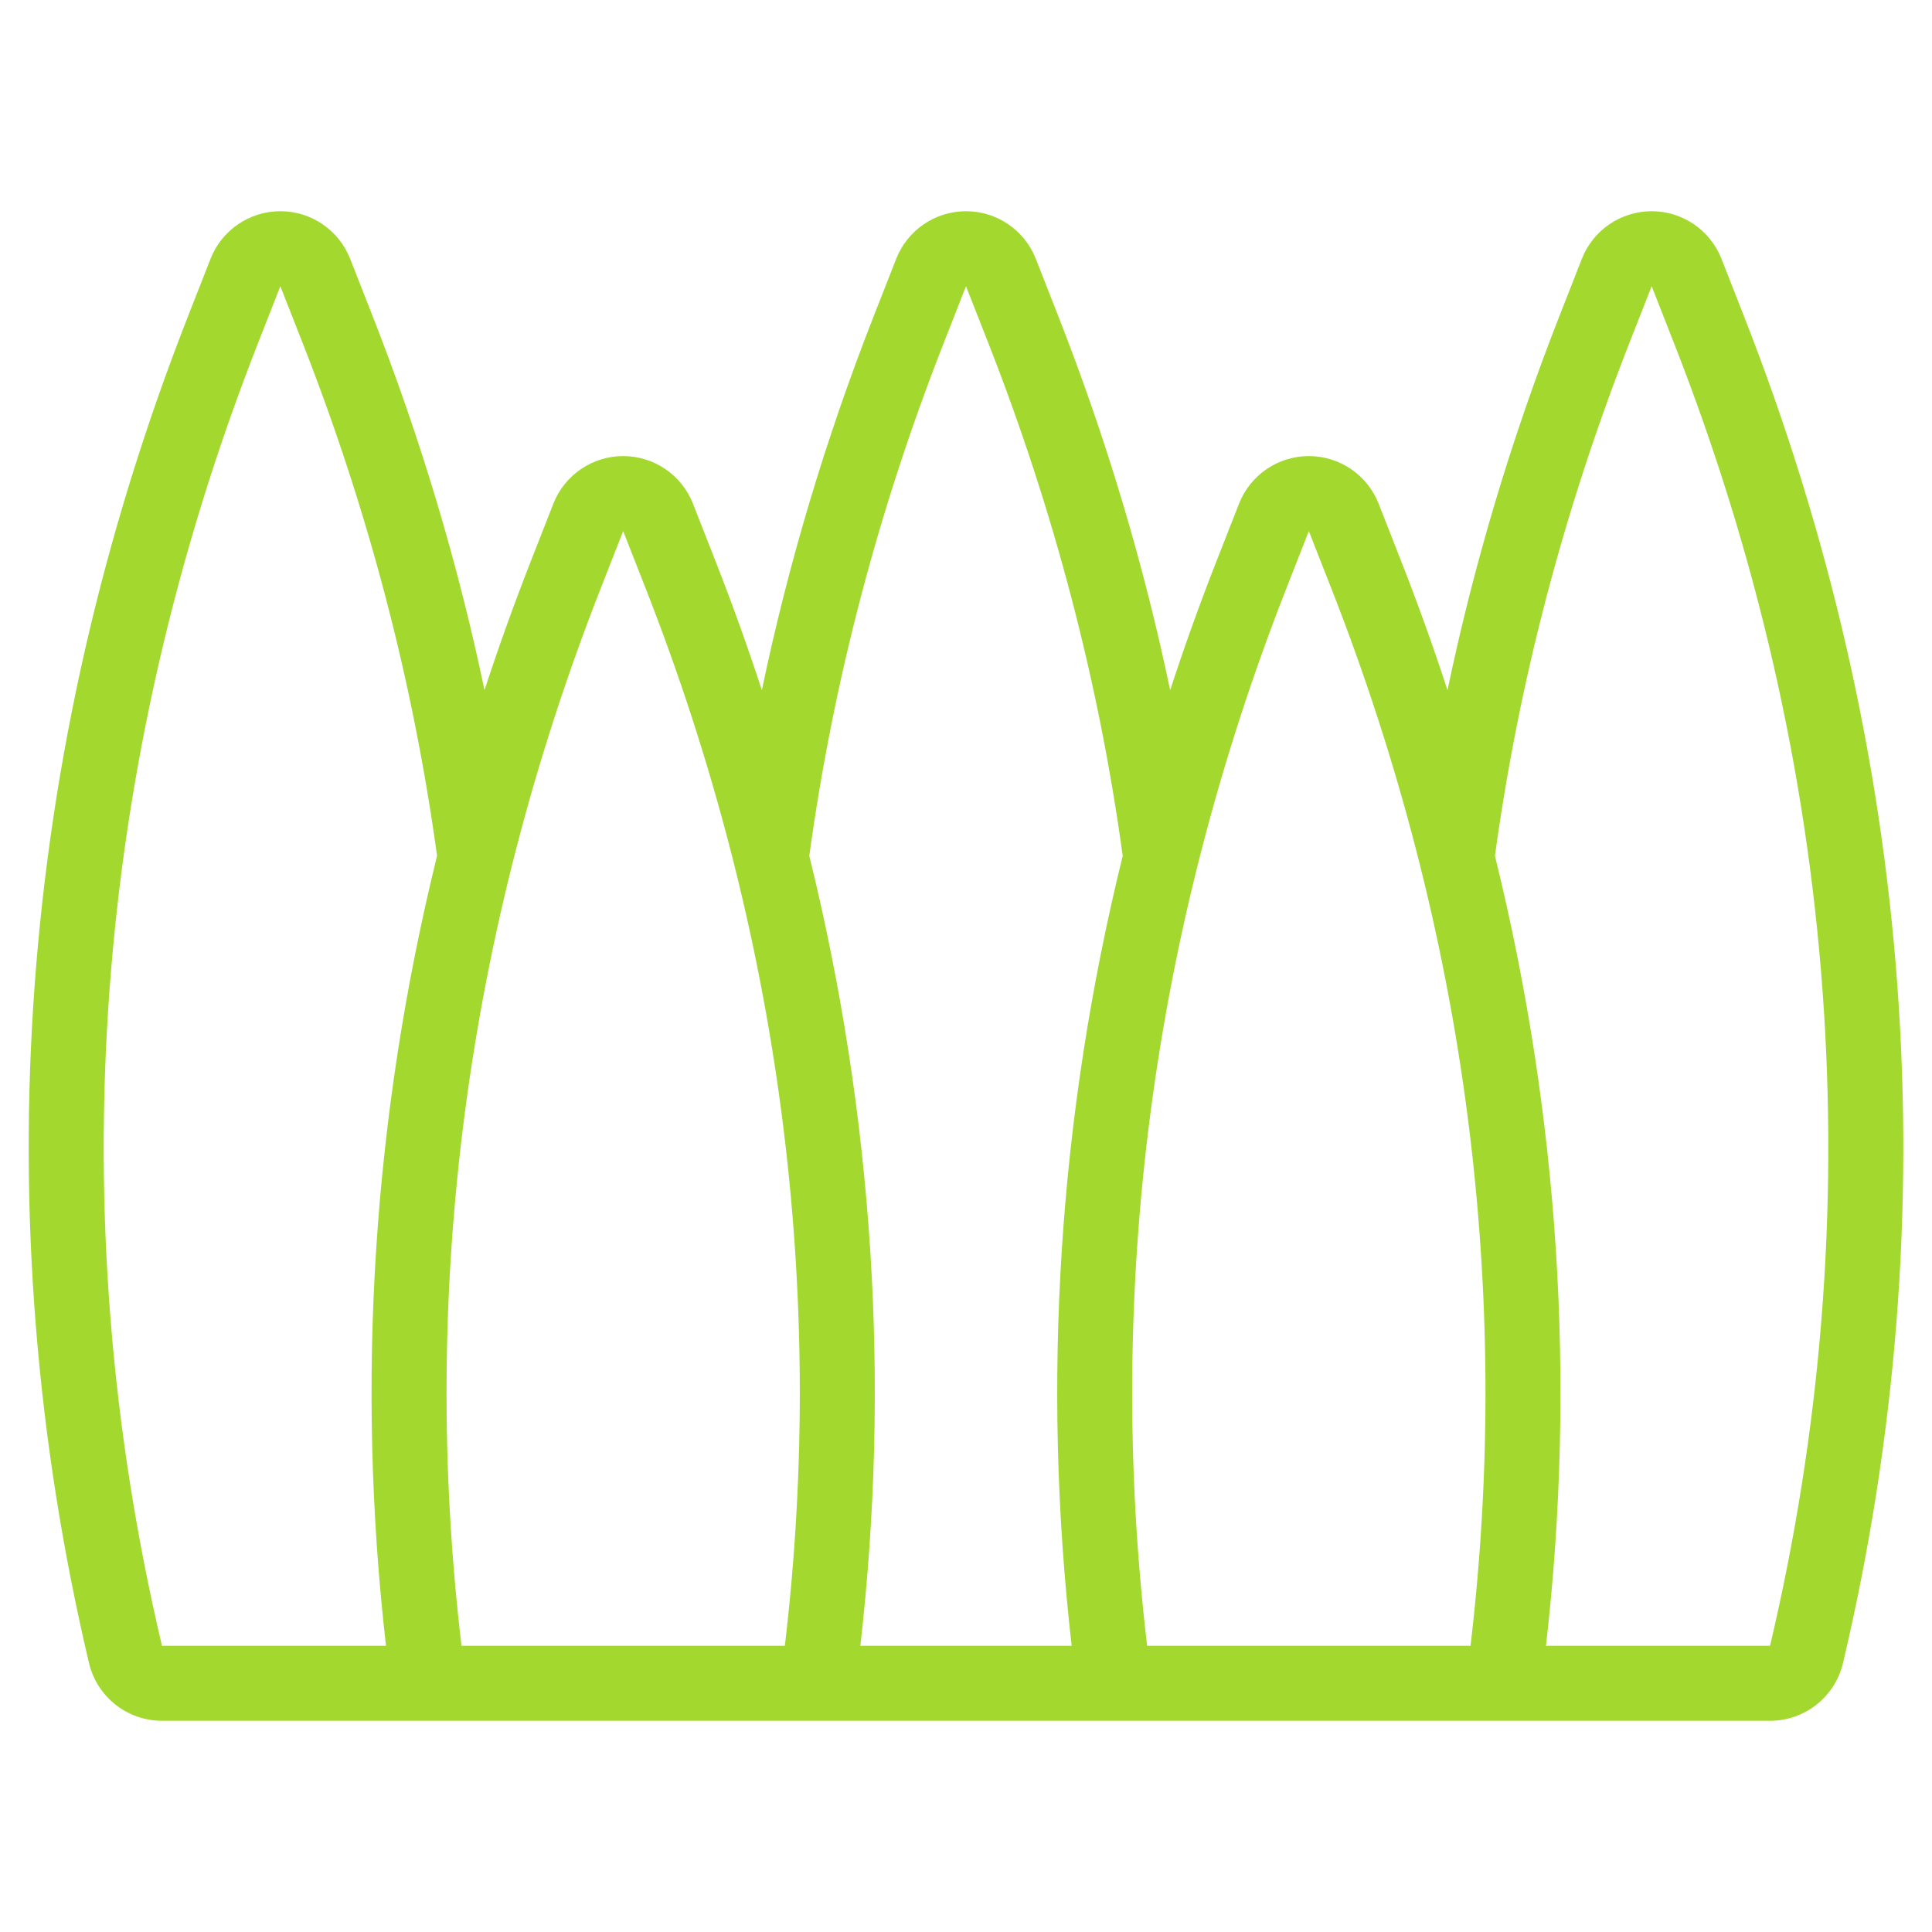 <?xml version="1.0" encoding="UTF-8"?> <svg xmlns="http://www.w3.org/2000/svg" width="512" height="512" viewBox="0 0 512 512" fill="none"> <path fill-rule="evenodd" clip-rule="evenodd" d="M383.604 182.89C390.59 149.463 400.48 116.33 413.28 83.704C417.001 74.215 419.206 68.593 419.206 68.593C422.192 60.978 429.532 55.975 437.709 55.975C445.881 55.975 453.221 60.978 456.207 68.593C456.207 68.593 458.412 74.215 462.138 83.704C507.645 199.731 516.385 322.215 488.417 440.72C486.299 449.688 478.294 456.025 469.078 456.025H42.927C33.711 456.025 25.701 449.688 23.582 440.72C-4.385 322.215 4.354 199.731 49.867 83.704C53.588 74.215 55.793 68.593 55.793 68.593C58.779 60.978 66.119 55.975 74.296 55.975C82.467 55.975 89.808 60.978 92.794 68.593C92.794 68.593 95.004 74.215 98.725 83.704C111.525 116.335 121.415 149.473 128.395 182.89C132.152 171.408 136.258 159.972 140.719 148.601C144.44 139.112 146.645 133.485 146.645 133.485C149.631 125.876 156.971 120.867 165.148 120.867C173.325 120.867 180.665 125.876 183.646 133.485C183.646 133.485 185.856 139.112 189.577 148.601C194.038 159.972 198.144 171.408 201.9 182.895C208.881 149.478 218.771 116.335 231.571 83.704C235.292 74.215 237.502 68.593 237.502 68.593C240.488 60.978 247.828 55.975 256 55.975C264.177 55.975 271.517 60.978 274.503 68.593C274.503 68.593 276.708 74.215 280.429 83.704C293.229 116.33 303.119 149.473 310.105 182.895C313.856 171.408 317.962 159.972 322.423 148.601C326.144 139.112 328.354 133.485 328.354 133.485C331.34 125.876 338.68 120.867 346.852 120.867C355.029 120.867 362.369 125.876 365.355 133.485C365.355 133.485 367.56 139.112 371.281 148.601C375.742 159.972 379.853 171.408 383.604 182.89V182.89ZM304.006 436.153C292.879 342.208 305.187 246.971 340.926 155.856C344.647 146.371 346.852 140.744 346.852 140.744C346.852 140.744 349.062 146.371 352.783 155.856C388.522 246.971 400.83 342.208 389.703 436.153H304.006ZM122.302 436.153C111.175 342.208 123.478 246.971 159.222 155.856C162.943 146.371 165.148 140.744 165.148 140.744C165.148 140.744 167.353 146.371 171.074 155.856C206.818 246.971 219.121 342.208 207.994 436.153H122.302ZM409.706 436.153H469.078C496.118 321.571 487.642 203.147 443.635 90.958C439.914 81.474 437.709 75.847 437.709 75.847C437.709 75.847 435.499 81.474 431.778 90.958C414.319 135.472 402.452 180.964 396.176 226.806C413.194 295.88 417.696 366.354 409.706 436.153ZM115.823 226.806C109.548 180.964 97.68 135.472 80.222 90.958C76.501 81.474 74.296 75.847 74.296 75.847C74.296 75.847 72.085 81.474 68.365 90.958C24.363 203.147 15.882 321.571 42.927 436.153H102.293C94.304 366.354 98.806 295.88 115.823 226.806V226.806ZM297.528 226.806C291.257 180.964 279.39 135.472 261.931 90.958C258.21 81.474 256 75.847 256 75.847C256 75.847 253.795 81.474 250.074 90.958C232.615 135.467 220.748 180.959 214.472 226.806C231.49 295.88 235.991 366.354 228.002 436.153H284.003C276.014 366.354 280.515 295.88 297.528 226.806Z" fill="#A3D92E"></path> </svg> 